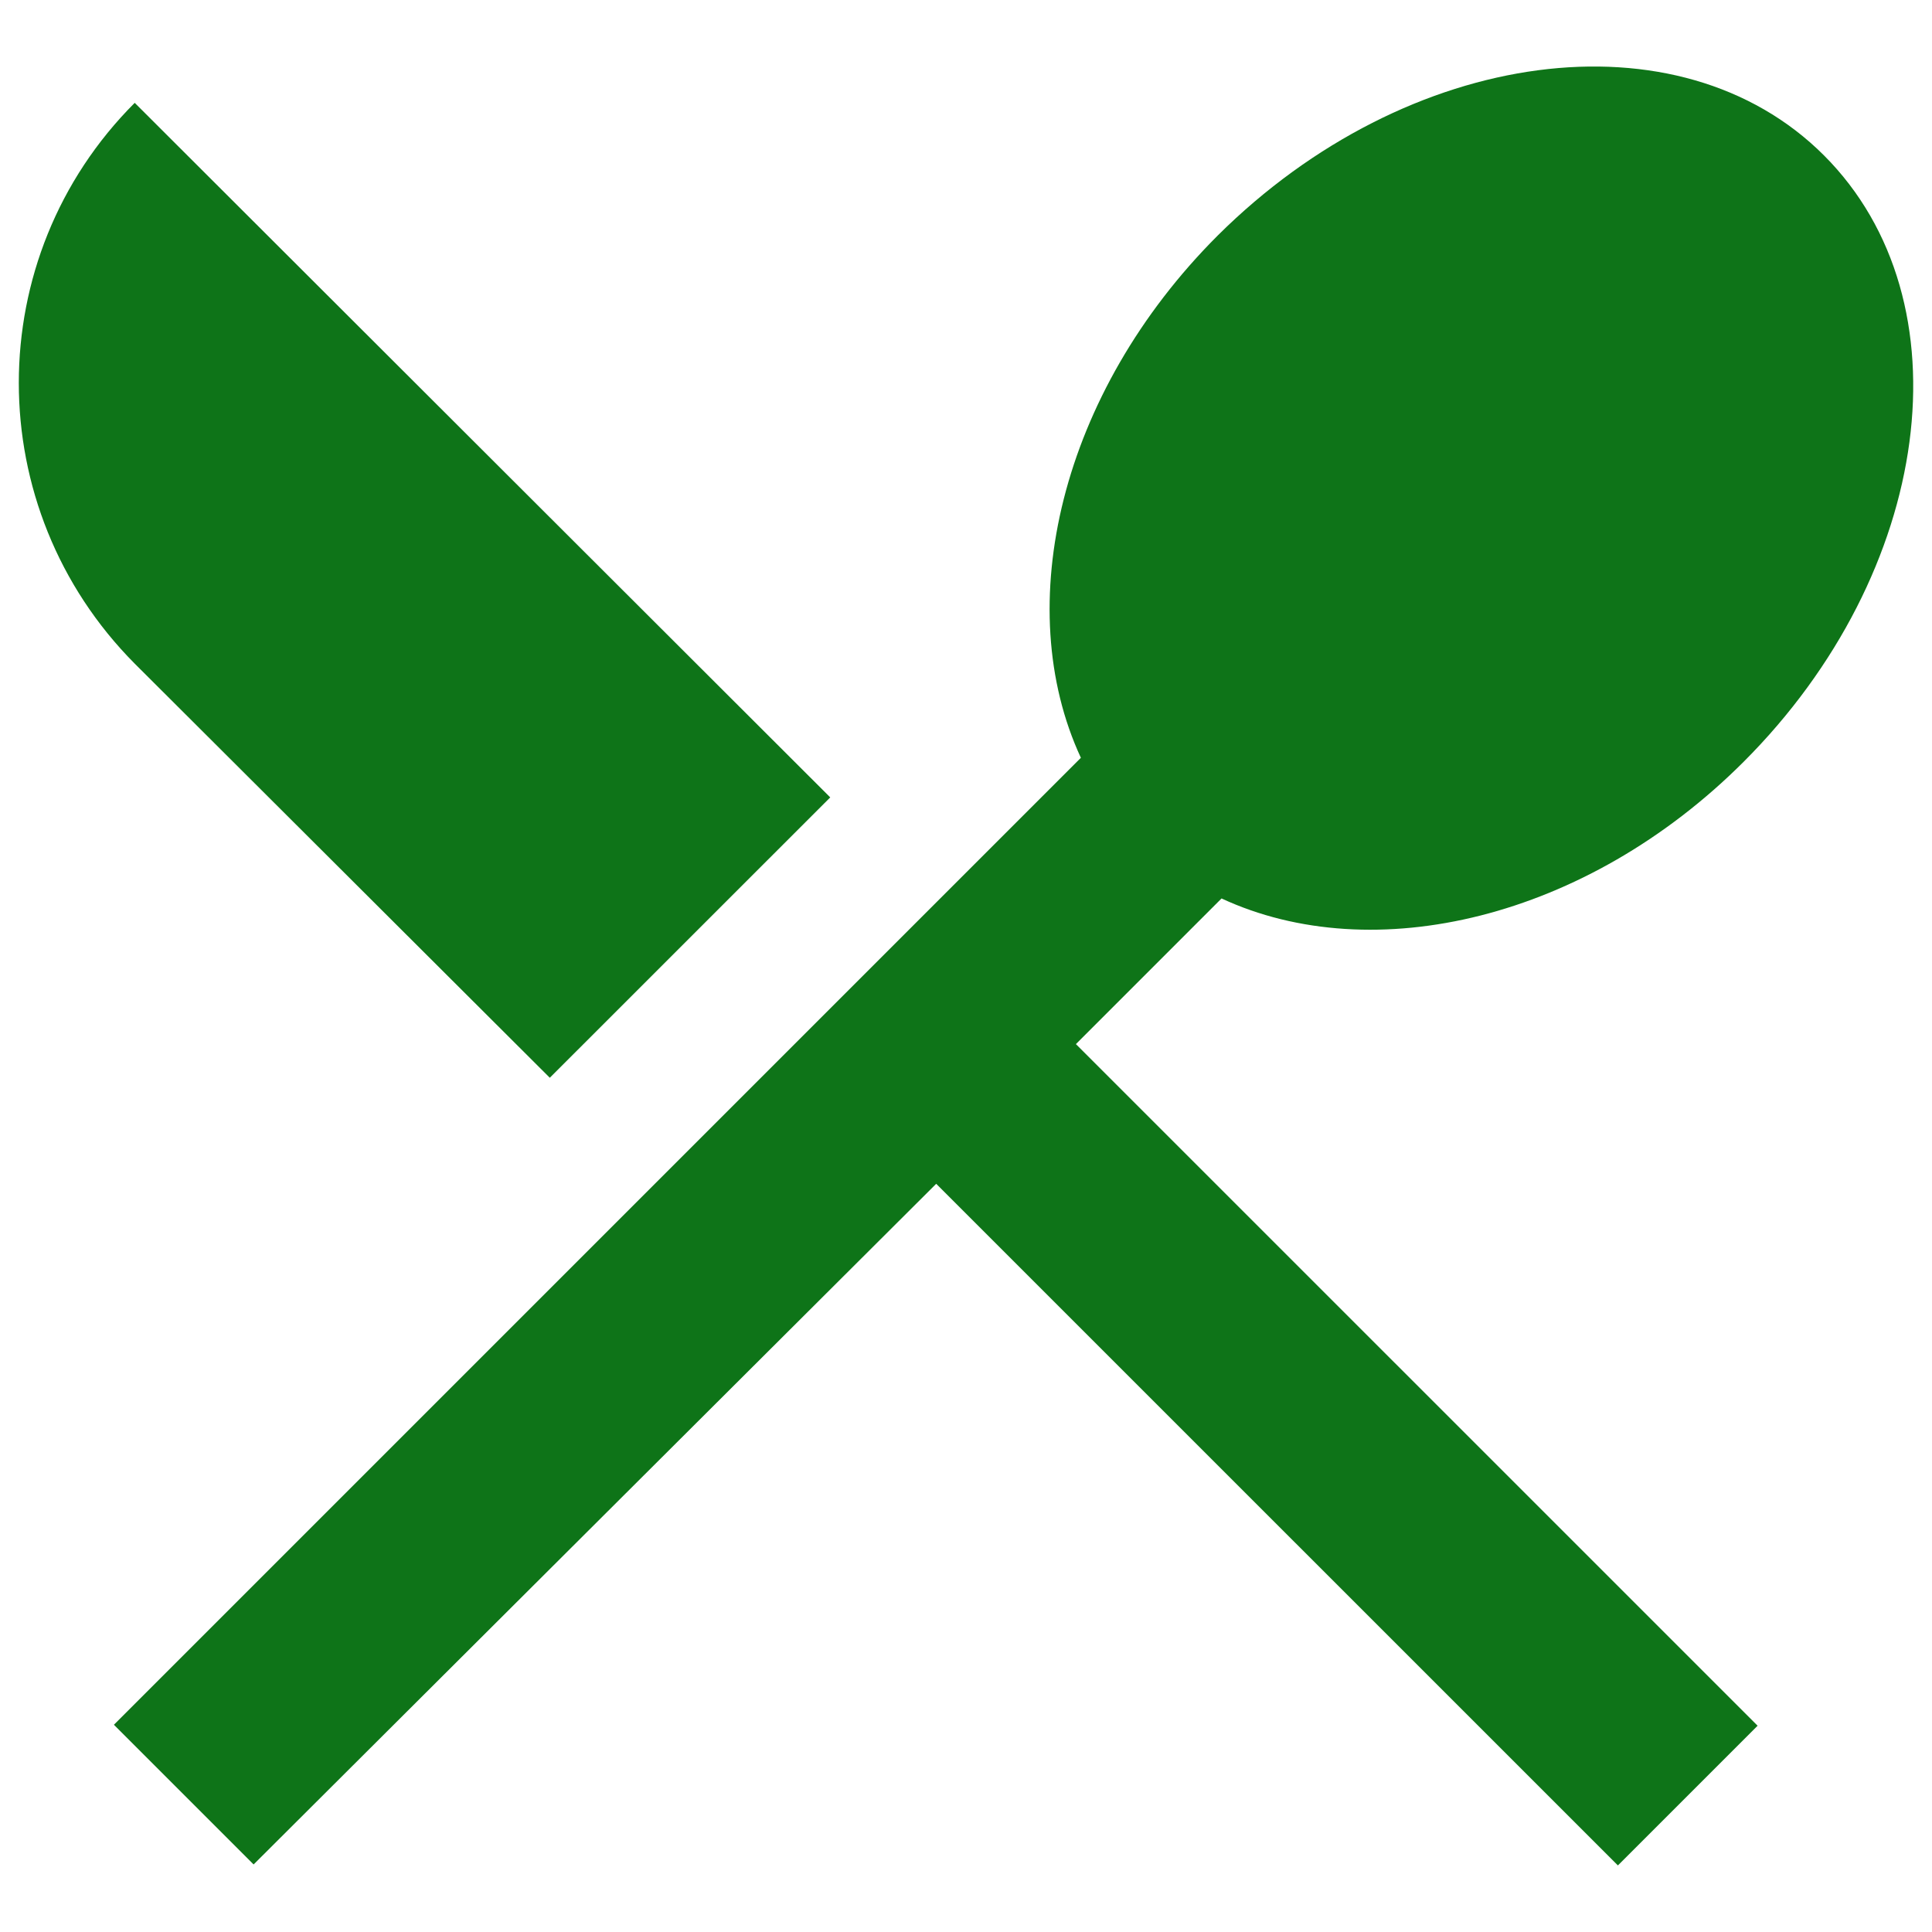<svg width="26" height="26" viewBox="0 0 26 26" fill="none" xmlns="http://www.w3.org/2000/svg">
<path d="M7.399 14.504L11.173 10.731L1.813 1.384C-0.267 3.464 -0.267 6.838 1.813 8.931L7.399 14.504ZM16.439 12.091C18.479 13.038 21.346 12.371 23.466 10.251C26.013 7.704 26.506 4.051 24.546 2.091C22.599 0.144 18.946 0.624 16.386 3.171C14.266 5.291 13.599 8.158 14.546 10.198L1.533 23.211L3.413 25.091L12.599 15.931L21.773 25.104L23.653 23.224L14.479 14.051L16.439 12.091Z" fill="#0E7418"/>
</svg>
